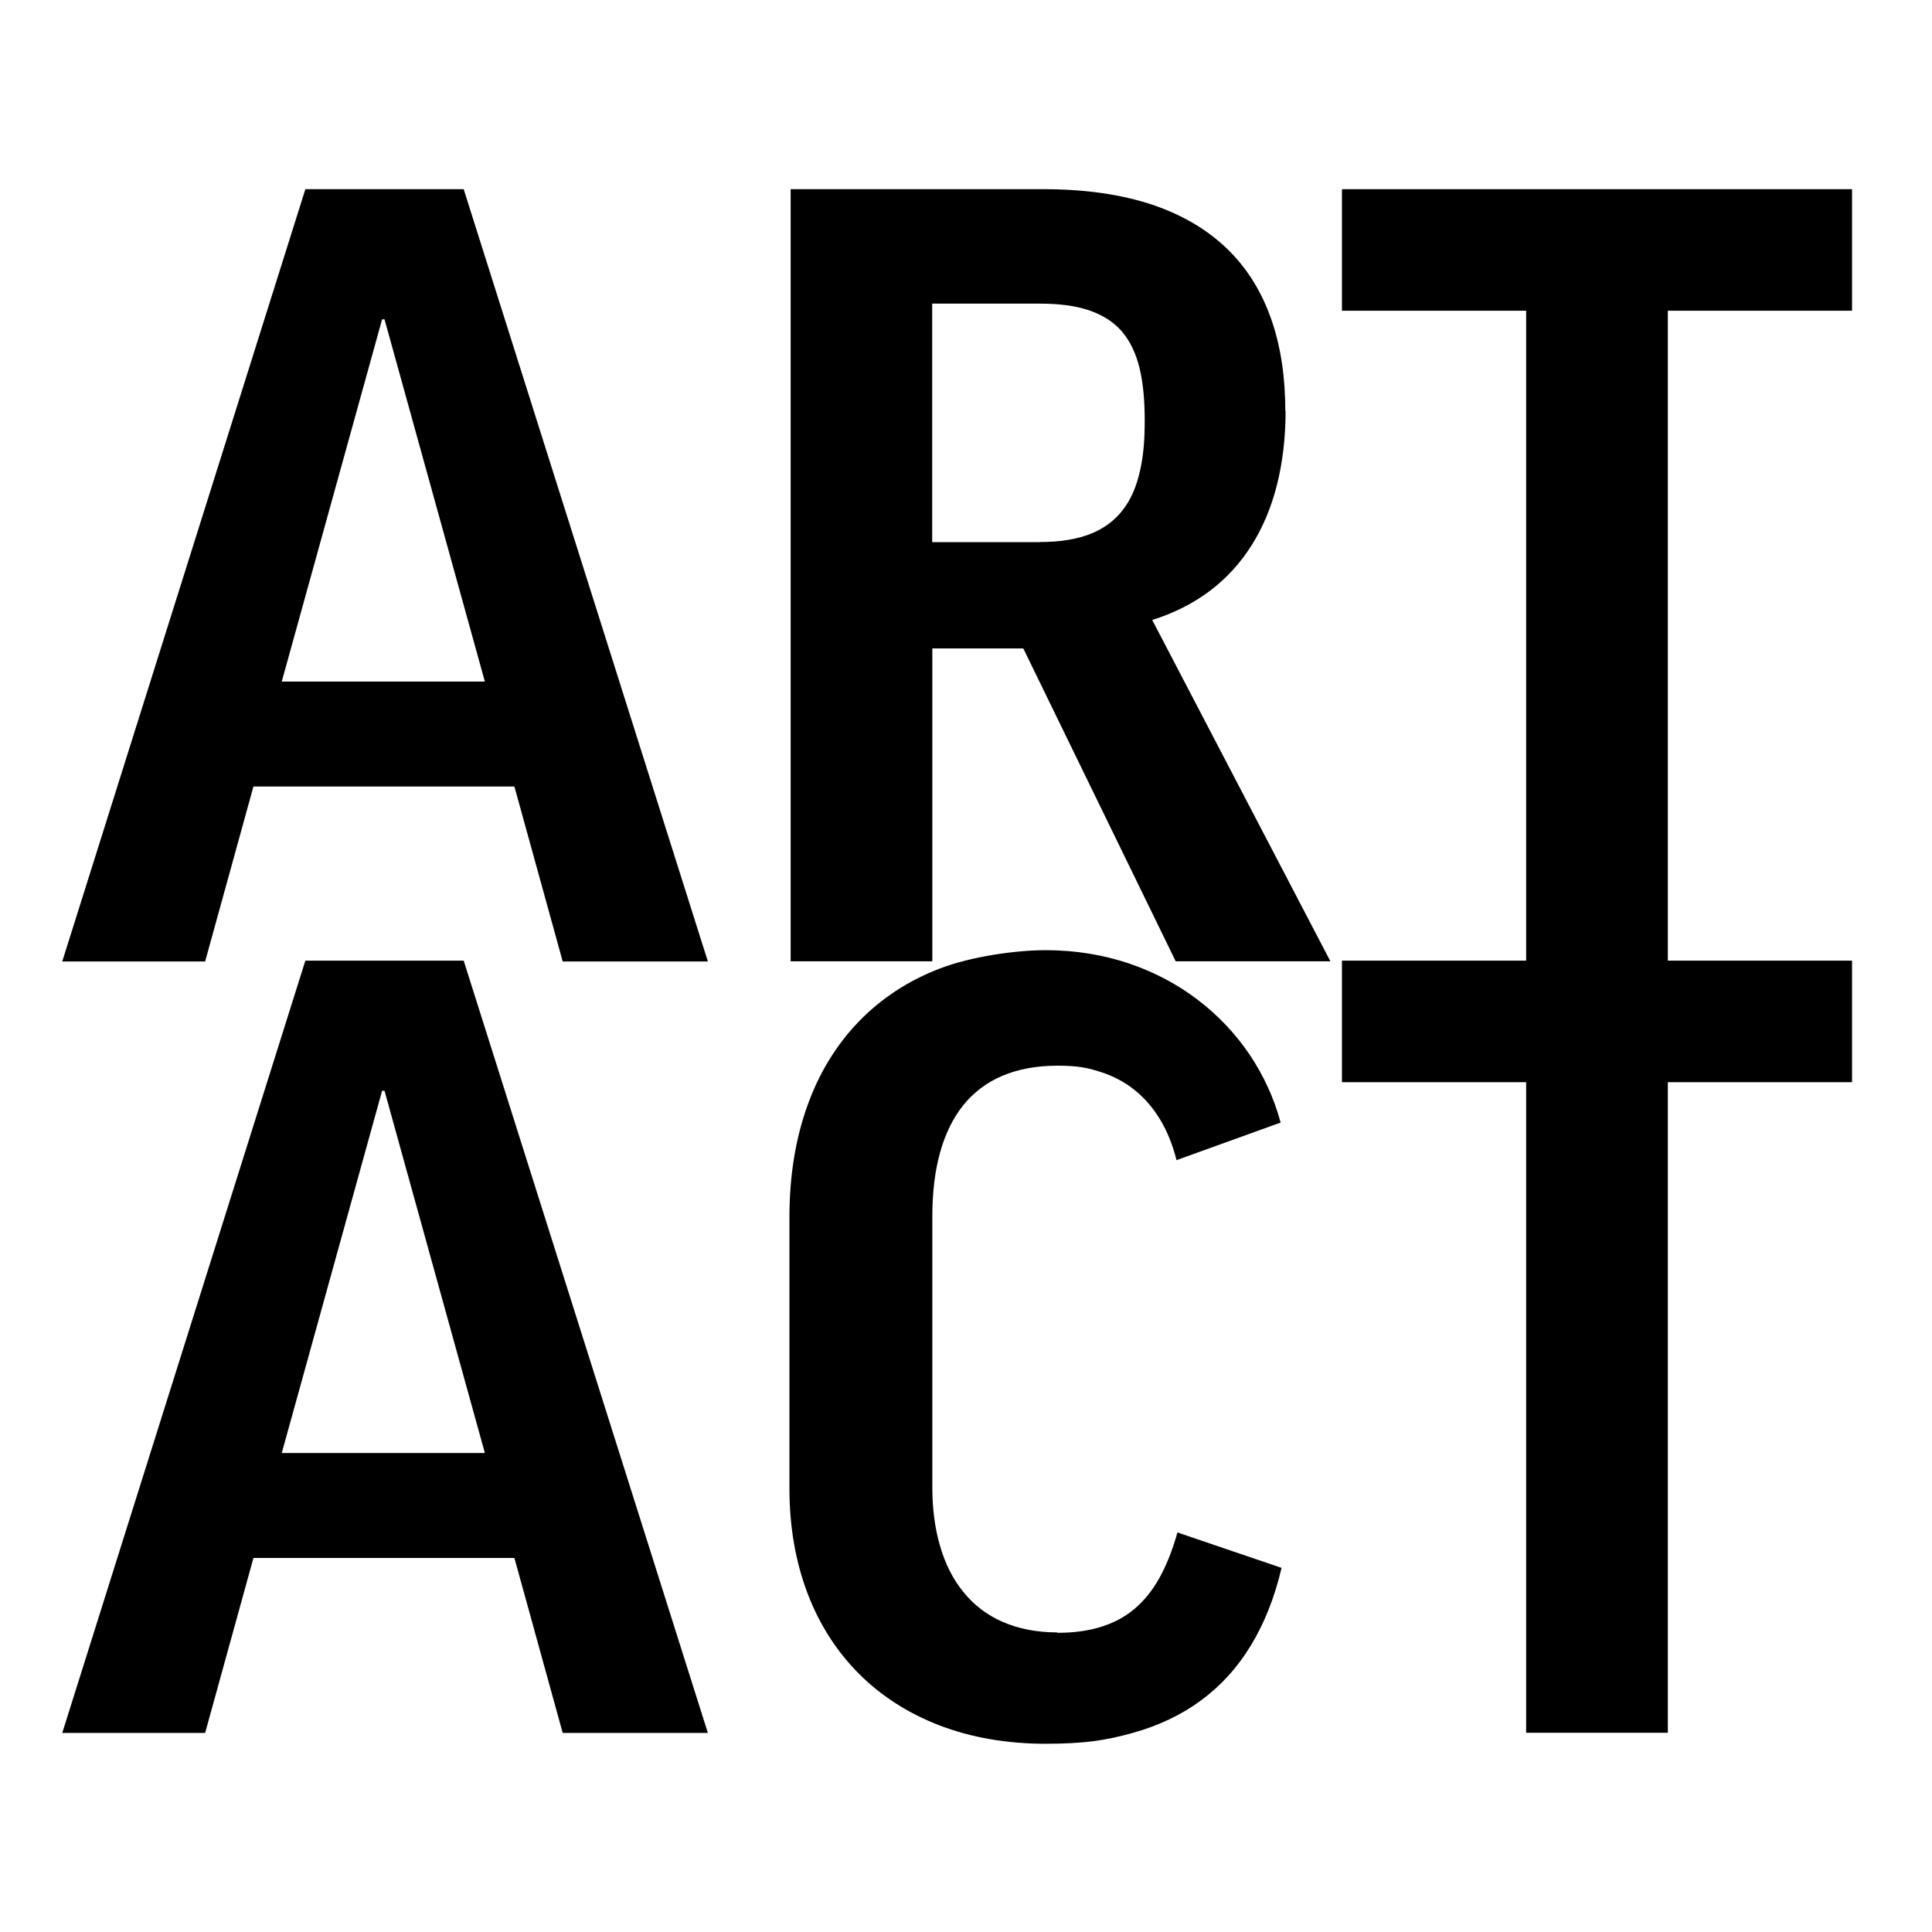<?xml version="1.0" encoding="UTF-8"?>
<svg id="logo" xmlns="http://www.w3.org/2000/svg" version="1.1" viewBox="0 0 1440 1440">
  <defs>
    <style>
      .st0 {
        fill: #fff;
      }
    </style>
  </defs>
  <rect id="bkd" class="st0" x="-18" y="-16" width="1472" height="1472"/>
  <g id="artact">
    <path id="a1" d="M227.6,141l-45.3,143.9-45.3,143.9-45.3,143.9-45.3,143.9h106.5l9-32.6,9-32.6,9-32.6,9-32.6h194.5l9,32.6,9,32.6,9,32.6,9,32.6h108.2l-45.5-143.9-45.5-143.9-45.5-143.9-45.5-143.9h-117.9ZM210,508l18.7-67.5,18.7-67.5,18.7-67.5,18.7-67.5h1.8l18.7,67.5,18.7,67.5,18.7,67.5,18.7,67.5h-151.4Z"/>
    <path id="r" d="M958,306.4c0-25.3-3.4-48.3-10.5-68.5-7.1-20.3-17.8-37.8-32.5-52.1s-33.3-25.5-56.1-33.2c-22.8-7.6-49.8-11.6-81.3-11.6h-188.3v575.5h105.6v-233.2h67.8l28.4,58.3,28.4,58.3,28.4,58.3,28.4,58.3h115.3l-33.2-63.6-33.2-63.6-33.2-63.6-33.2-63.6c16.3-5.1,30.6-12.4,43-21.7,12.4-9.4,22.8-20.8,31.1-34,8.4-13.3,14.7-28.4,18.9-45.1,4.2-16.7,6.4-35.1,6.4-54.9ZM774.9,404.1h-80.1v-177.8h80.1c14.7,0,27,1.6,37.1,5.1s18.1,8.6,24.2,15.7,10.4,16.1,13.1,27.1c2.7,11,3.9,24,3.9,39.2s-1,26.8-3.6,37.9c-2.5,11.1-6.5,20.7-12.5,28.5-5.9,7.8-13.8,13.9-24,18-10.2,4.1-22.8,6.2-38.2,6.2Z"/>
    <path id="a2" d="M227.6,716l-45.3,143.9-45.3,143.9-45.3,143.9-45.3,143.9h106.5l9-32.6,9-32.6,9-32.6,9-32.6h194.5l9,32.6,9,32.6,9,32.6,9,32.6h108.2l-45.5-143.9-45.5-143.9-45.5-143.9-45.5-143.9h-117.9ZM210,1083l18.7-67.5,18.7-67.5,18.7-67.5,18.7-67.5h1.8l18.7,67.5,18.7,67.5,18.7,67.5,18.7,67.5h-151.4Z"/>
    <path id="c" d="M788.1,1216.7c-15.6,0-29.3-2.8-40.9-7.9-11.7-5.1-21.4-12.6-29.1-22.2-7.8-9.5-13.6-21-17.4-34.2-3.9-13.2-5.8-28-5.8-44v-201.5c0-18,1.9-34.1,5.8-48,3.9-13.9,9.7-25.8,17.4-35.3,7.8-9.6,17.5-16.9,29.1-21.8,11.7-4.9,25.3-7.5,40.9-7.5s22.7,1.6,32.3,4.7c9.7,3.1,18.2,7.7,25.6,13.7,7.4,6,13.7,13.4,18.9,22.1,5.2,8.7,9.2,18.7,12,29.9l19.4-7,19.4-7,19.4-7,19.4-7c-4.8-18-12.7-35.1-23-50.5-10.4-15.4-23.3-29.2-38.5-40.8-15.1-11.6-32.4-20.8-51.5-27.3-19.1-6.4-39.9-9.9-62.1-9.9s-55.8,4.7-79.2,13.8c-23.4,9-43.6,22.3-60.2,39.5-16.6,17.2-29.5,38.2-38.2,62.6-8.8,24.4-13.4,52.3-13.4,83.1v202.4c0,28.6,4.7,54.8,13.5,78s21.8,43.4,38.4,60c16.6,16.6,36.9,29.6,60.2,38.5,23.3,8.9,49.8,13.6,78.8,13.6s45.3-2.6,64.6-8c19.3-5.3,36.4-13.4,51.1-24.2,14.7-10.8,27.2-24.4,37.2-40.9,10.1-16.5,17.8-35.8,23-58l-19.4-6.6-19.4-6.6-19.4-6.6-19.4-6.6c-3.7,13.2-8.2,24.5-13.5,34-5.3,9.5-11.6,17.2-18.8,23.2s-15.6,10.4-25.1,13.3c-9.5,2.9-20.2,4.3-32.3,4.3Z"/>
    <polygon id="t" points="1380.4 231.6 1380.4 209 1380.4 186.3 1380.4 163.6 1380.4 141 1285.3 141 1190.3 141 1095.3 141 1000.2 141 1000.2 163.6 1000.2 186.3 1000.2 209 1000.2 231.6 1034.5 231.6 1068.9 231.6 1103.2 231.6 1137.5 231.6 1137.5 352.7 1137.5 473.8 1137.5 594.9 1137.5 716 1103.2 716 1068.8 716 1034.5 716 1000.2 716 1000.2 738.6 1000.2 761.3 1000.2 784 1000.2 806.6 1034.5 806.6 1068.8 806.6 1103.2 806.6 1137.5 806.6 1137.5 927.9 1137.5 1049.1 1137.5 1170.3 1137.5 1291.5 1163.9 1291.5 1190.3 1291.5 1216.7 1291.5 1243.1 1291.5 1243.1 1170.3 1243.1 1049.1 1243.1 927.9 1243.1 806.6 1277.4 806.6 1311.7 806.6 1346 806.6 1380.4 806.6 1380.4 784 1380.4 761.3 1380.4 738.6 1380.4 716 1346 716 1311.7 716 1277.4 716 1243.1 716 1243.1 594.9 1243.1 473.8 1243.1 352.7 1243.1 231.6 1277.4 231.6 1311.7 231.6 1346.1 231.6 1380.4 231.6"/>
  </g>
</svg>